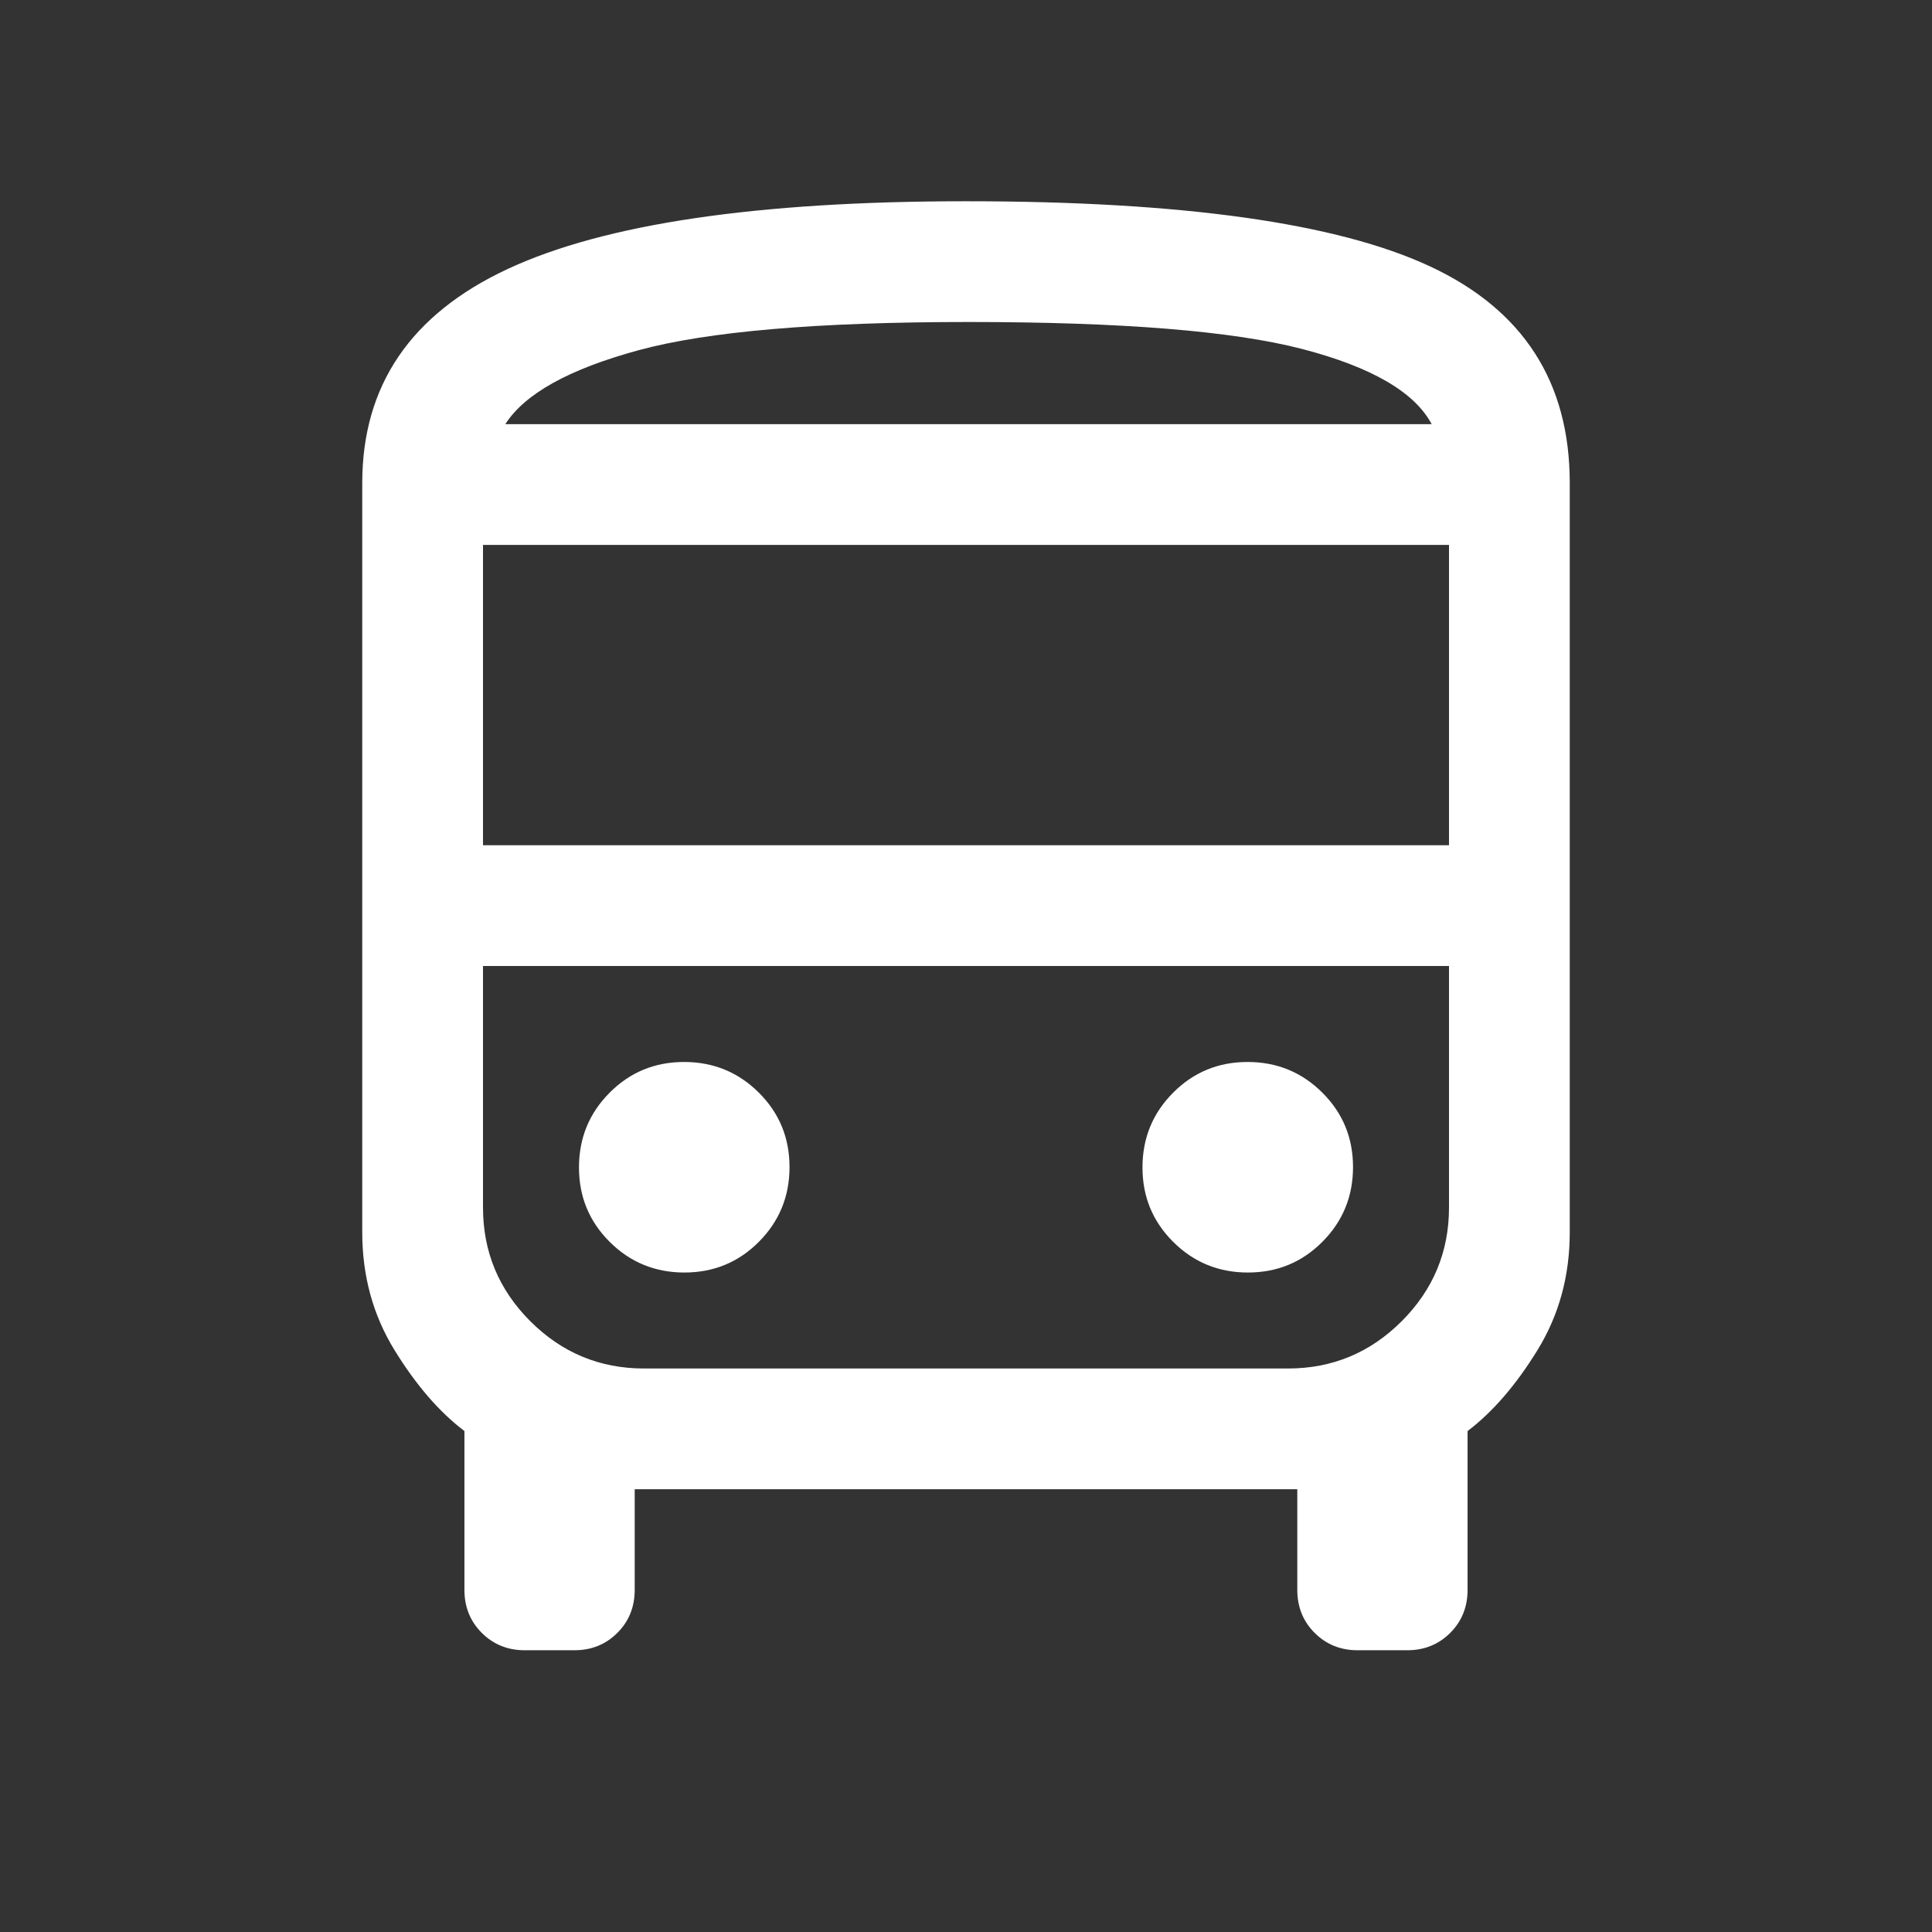 <svg xmlns="http://www.w3.org/2000/svg" height="24px" viewBox="0 -960 960 960" width="24px" fill="#FFFFFF"><rect x="0" y="-960" width="960" height="960" fill="#333333" stroke="none"/><path d="M260.77-140q-12.75 0-21.37-8.63-8.63-8.62-8.63-21.37v-78.92Q212-263.15 196-289.19q-16-26.04-16-58.5V-720q0-72.62 72.19-106.31Q324.37-860 479.99-860q161.24 0 230.62 32.38Q780-795.25 780-720v372.31q0 32.46-16 58.5t-34.77 40.27V-170q0 12.75-8.63 21.37-8.62 8.63-21.37 8.63h-24.62q-12.74 0-21.37-8.63-8.62-8.62-8.62-21.37v-50H315.38v50q0 12.75-8.62 21.37-8.63 8.63-21.37 8.63h-24.62Zm220.46-609.23h230.16-460.31 230.15ZM640-480H240h480-80Zm-400-60h480v-149.23H240V-540Zm100.09 212.31q21.83 0 37.02-15.29 15.2-15.28 15.2-37.11t-15.29-37.02q-15.28-15.2-37.11-15.2t-37.02 15.29q-15.2 15.28-15.2 37.11t15.29 37.02q15.28 15.2 37.11 15.2Zm280 0q21.83 0 37.02-15.29 15.2-15.28 15.2-37.11t-15.29-37.02q-15.28-15.2-37.11-15.2t-37.02 15.29q-15.2 15.28-15.2 37.11t15.29 37.02q15.28 15.2 37.11 15.2ZM251.08-749.23h460.31q-12.7-23.92-64.31-37.35Q595.46-800 481.23-800q-112.38 0-164 14.04-51.62 14.04-66.15 36.73ZM320-280h320q33 0 56.5-23.5T720-360v-120H240v120q0 33 23.5 56.5T320-280Z"/></svg>